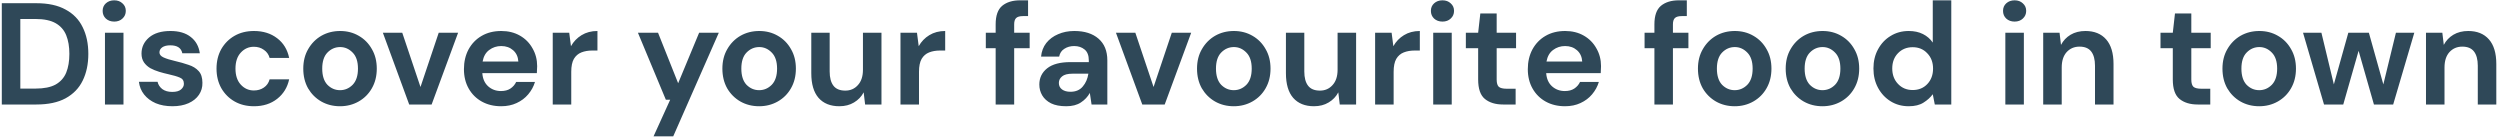 <svg width="622" height="34" viewBox="0 0 622 34" fill="none" xmlns="http://www.w3.org/2000/svg">
<path d="M0.448 26V0.8H9.052C12.004 0.8 14.428 1.328 16.324 2.384C18.244 3.416 19.66 4.88 20.572 6.776C21.508 8.648 21.976 10.856 21.976 13.4C21.976 15.944 21.508 18.164 20.572 20.06C19.66 21.932 18.244 23.396 16.324 24.452C14.428 25.484 12.004 26 9.052 26H0.448ZM5.056 22.04H8.836C10.948 22.04 12.616 21.704 13.84 21.032C15.064 20.336 15.94 19.352 16.468 18.08C16.996 16.784 17.26 15.224 17.26 13.4C17.26 11.6 16.996 10.052 16.468 8.756C15.94 7.46 15.064 6.464 13.84 5.768C12.616 5.072 10.948 4.724 8.836 4.724H5.056V22.04ZM28.418 5.372C27.578 5.372 26.882 5.12 26.33 4.616C25.802 4.112 25.538 3.476 25.538 2.708C25.538 1.94 25.802 1.316 26.33 0.836C26.882 0.332 27.578 0.08 28.418 0.08C29.258 0.08 29.942 0.332 30.47 0.836C31.022 1.316 31.298 1.94 31.298 2.708C31.298 3.476 31.022 4.112 30.47 4.616C29.942 5.12 29.258 5.372 28.418 5.372ZM26.114 26V8.144H30.722V26H26.114ZM42.911 26.432C41.327 26.432 39.935 26.18 38.735 25.676C37.535 25.148 36.575 24.428 35.855 23.516C35.135 22.604 34.703 21.548 34.559 20.348H39.203C39.347 21.044 39.731 21.644 40.355 22.148C41.003 22.628 41.831 22.868 42.839 22.868C43.847 22.868 44.579 22.664 45.035 22.256C45.515 21.848 45.755 21.38 45.755 20.852C45.755 20.084 45.419 19.568 44.747 19.304C44.075 19.016 43.139 18.74 41.939 18.476C41.171 18.308 40.391 18.104 39.599 17.864C38.807 17.624 38.075 17.324 37.403 16.964C36.755 16.58 36.227 16.1 35.819 15.524C35.411 14.924 35.207 14.192 35.207 13.328C35.207 11.744 35.831 10.412 37.079 9.332C38.351 8.252 40.127 7.712 42.407 7.712C44.519 7.712 46.199 8.204 47.447 9.188C48.719 10.172 49.475 11.528 49.715 13.256H45.359C45.095 11.936 44.099 11.276 42.371 11.276C41.507 11.276 40.835 11.444 40.355 11.78C39.899 12.116 39.671 12.536 39.671 13.04C39.671 13.568 40.019 13.988 40.715 14.3C41.411 14.612 42.335 14.9 43.487 15.164C44.735 15.452 45.875 15.776 46.907 16.136C47.963 16.472 48.803 16.988 49.427 17.684C50.051 18.356 50.363 19.328 50.363 20.6C50.387 21.704 50.099 22.7 49.499 23.588C48.899 24.476 48.035 25.172 46.907 25.676C45.779 26.18 44.447 26.432 42.911 26.432ZM63.194 26.432C61.37 26.432 59.761 26.036 58.37 25.244C56.977 24.452 55.873 23.348 55.057 21.932C54.266 20.516 53.87 18.896 53.87 17.072C53.87 15.248 54.266 13.628 55.057 12.212C55.873 10.796 56.977 9.692 58.37 8.9C59.761 8.108 61.37 7.712 63.194 7.712C65.474 7.712 67.394 8.312 68.954 9.512C70.513 10.688 71.51 12.32 71.942 14.408H67.082C66.841 13.544 66.362 12.872 65.641 12.392C64.945 11.888 64.118 11.636 63.157 11.636C61.886 11.636 60.806 12.116 59.917 13.076C59.029 14.036 58.586 15.368 58.586 17.072C58.586 18.776 59.029 20.108 59.917 21.068C60.806 22.028 61.886 22.508 63.157 22.508C64.118 22.508 64.945 22.268 65.641 21.788C66.362 21.308 66.841 20.624 67.082 19.736H71.942C71.51 21.752 70.513 23.372 68.954 24.596C67.394 25.82 65.474 26.432 63.194 26.432ZM84.599 26.432C82.871 26.432 81.311 26.036 79.919 25.244C78.551 24.452 77.459 23.36 76.643 21.968C75.851 20.552 75.455 18.92 75.455 17.072C75.455 15.224 75.863 13.604 76.679 12.212C77.495 10.796 78.587 9.692 79.955 8.9C81.347 8.108 82.907 7.712 84.635 7.712C86.339 7.712 87.875 8.108 89.243 8.9C90.635 9.692 91.727 10.796 92.519 12.212C93.335 13.604 93.743 15.224 93.743 17.072C93.743 18.92 93.335 20.552 92.519 21.968C91.727 23.36 90.635 24.452 89.243 25.244C87.851 26.036 86.303 26.432 84.599 26.432ZM84.599 22.436C85.799 22.436 86.843 21.992 87.731 21.104C88.619 20.192 89.063 18.848 89.063 17.072C89.063 15.296 88.619 13.964 87.731 13.076C86.843 12.164 85.811 11.708 84.635 11.708C83.411 11.708 82.355 12.164 81.467 13.076C80.603 13.964 80.171 15.296 80.171 17.072C80.171 18.848 80.603 20.192 81.467 21.104C82.355 21.992 83.399 22.436 84.599 22.436ZM101.809 26L95.257 8.144H100.081L104.617 21.644L109.153 8.144H113.977L107.389 26H101.809ZM124.68 26.432C122.88 26.432 121.284 26.048 119.892 25.28C118.5 24.512 117.408 23.432 116.616 22.04C115.824 20.648 115.428 19.04 115.428 17.216C115.428 15.368 115.812 13.724 116.58 12.284C117.372 10.844 118.452 9.728 119.82 8.936C121.212 8.12 122.844 7.712 124.716 7.712C126.468 7.712 128.016 8.096 129.36 8.864C130.704 9.632 131.748 10.688 132.492 12.032C133.26 13.352 133.644 14.828 133.644 16.46C133.644 16.724 133.632 17 133.608 17.288C133.608 17.576 133.596 17.876 133.572 18.188H120C120.096 19.58 120.576 20.672 121.44 21.464C122.328 22.256 123.396 22.652 124.644 22.652C125.58 22.652 126.36 22.448 126.984 22.04C127.632 21.608 128.112 21.056 128.424 20.384H133.104C132.768 21.512 132.204 22.544 131.412 23.48C130.644 24.392 129.684 25.112 128.532 25.64C127.404 26.168 126.12 26.432 124.68 26.432ZM124.716 11.456C123.588 11.456 122.592 11.78 121.728 12.428C120.864 13.052 120.312 14.012 120.072 15.308H128.964C128.892 14.132 128.46 13.196 127.668 12.5C126.876 11.804 125.892 11.456 124.716 11.456ZM137.52 26V8.144H141.624L142.056 11.492C142.704 10.34 143.58 9.428 144.684 8.756C145.812 8.06 147.132 7.712 148.644 7.712V12.572H147.348C146.34 12.572 145.44 12.728 144.648 13.04C143.856 13.352 143.232 13.892 142.776 14.66C142.344 15.428 142.128 16.496 142.128 17.864V26H137.52ZM162.603 33.92L166.743 24.812H165.663L158.715 8.144H163.719L168.723 20.708L173.943 8.144H178.839L167.499 33.92H162.603ZM188.873 26.432C187.145 26.432 185.585 26.036 184.193 25.244C182.825 24.452 181.733 23.36 180.917 21.968C180.125 20.552 179.729 18.92 179.729 17.072C179.729 15.224 180.137 13.604 180.953 12.212C181.769 10.796 182.861 9.692 184.229 8.9C185.621 8.108 187.181 7.712 188.909 7.712C190.613 7.712 192.149 8.108 193.517 8.9C194.909 9.692 196.001 10.796 196.793 12.212C197.609 13.604 198.017 15.224 198.017 17.072C198.017 18.92 197.609 20.552 196.793 21.968C196.001 23.36 194.909 24.452 193.517 25.244C192.125 26.036 190.577 26.432 188.873 26.432ZM188.873 22.436C190.073 22.436 191.117 21.992 192.005 21.104C192.893 20.192 193.337 18.848 193.337 17.072C193.337 15.296 192.893 13.964 192.005 13.076C191.117 12.164 190.085 11.708 188.909 11.708C187.685 11.708 186.629 12.164 185.741 13.076C184.877 13.964 184.445 15.296 184.445 17.072C184.445 18.848 184.877 20.192 185.741 21.104C186.629 21.992 187.673 22.436 188.873 22.436ZM208.833 26.432C206.601 26.432 204.873 25.736 203.649 24.344C202.449 22.952 201.849 20.912 201.849 18.224V8.144H206.421V17.792C206.421 19.328 206.733 20.504 207.357 21.32C207.981 22.136 208.965 22.544 210.309 22.544C211.581 22.544 212.625 22.088 213.441 21.176C214.281 20.264 214.701 18.992 214.701 17.36V8.144H219.309V26H215.241L214.881 22.976C214.329 24.032 213.525 24.872 212.469 25.496C211.437 26.12 210.225 26.432 208.833 26.432ZM224.039 26V8.144H228.143L228.575 11.492C229.223 10.34 230.099 9.428 231.203 8.756C232.331 8.06 233.651 7.712 235.163 7.712V12.572H233.867C232.859 12.572 231.959 12.728 231.167 13.04C230.375 13.352 229.751 13.892 229.295 14.66C228.863 15.428 228.647 16.496 228.647 17.864V26H224.039ZM247.719 26V11.996H245.271V8.144H247.719V6.056C247.719 3.896 248.259 2.36 249.339 1.448C250.443 0.536 251.931 0.08 253.803 0.08H255.783V4.004H254.523C253.731 4.004 253.167 4.16 252.831 4.472C252.495 4.784 252.327 5.312 252.327 6.056V8.144H256.179V11.996H252.327V26H247.719ZM265.281 26.432C263.745 26.432 262.485 26.192 261.501 25.712C260.517 25.208 259.785 24.548 259.305 23.732C258.825 22.916 258.585 22.016 258.585 21.032C258.585 19.376 259.233 18.032 260.529 17C261.825 15.968 263.769 15.452 266.361 15.452H270.897V15.02C270.897 13.796 270.549 12.896 269.853 12.32C269.157 11.744 268.293 11.456 267.261 11.456C266.325 11.456 265.509 11.684 264.813 12.14C264.117 12.572 263.685 13.22 263.517 14.084H259.017C259.137 12.788 259.569 11.66 260.313 10.7C261.081 9.74 262.065 9.008 263.265 8.504C264.465 7.976 265.809 7.712 267.297 7.712C269.841 7.712 271.845 8.348 273.309 9.62C274.773 10.892 275.505 12.692 275.505 15.02V26H271.581L271.149 23.12C270.621 24.08 269.877 24.872 268.917 25.496C267.981 26.12 266.769 26.432 265.281 26.432ZM266.325 22.832C267.645 22.832 268.665 22.4 269.385 21.536C270.129 20.672 270.597 19.604 270.789 18.332H266.865C265.641 18.332 264.765 18.56 264.237 19.016C263.709 19.448 263.445 19.988 263.445 20.636C263.445 21.332 263.709 21.872 264.237 22.256C264.765 22.64 265.461 22.832 266.325 22.832ZM284.199 26L277.647 8.144H282.471L287.007 21.644L291.543 8.144H296.367L289.779 26H284.199ZM306.963 26.432C305.235 26.432 303.675 26.036 302.283 25.244C300.915 24.452 299.823 23.36 299.007 21.968C298.215 20.552 297.819 18.92 297.819 17.072C297.819 15.224 298.227 13.604 299.043 12.212C299.859 10.796 300.951 9.692 302.319 8.9C303.711 8.108 305.271 7.712 306.999 7.712C308.703 7.712 310.239 8.108 311.607 8.9C312.999 9.692 314.091 10.796 314.883 12.212C315.699 13.604 316.107 15.224 316.107 17.072C316.107 18.92 315.699 20.552 314.883 21.968C314.091 23.36 312.999 24.452 311.607 25.244C310.215 26.036 308.667 26.432 306.963 26.432ZM306.963 22.436C308.163 22.436 309.207 21.992 310.095 21.104C310.983 20.192 311.427 18.848 311.427 17.072C311.427 15.296 310.983 13.964 310.095 13.076C309.207 12.164 308.175 11.708 306.999 11.708C305.775 11.708 304.719 12.164 303.831 13.076C302.967 13.964 302.535 15.296 302.535 17.072C302.535 18.848 302.967 20.192 303.831 21.104C304.719 21.992 305.763 22.436 306.963 22.436ZM326.923 26.432C324.691 26.432 322.963 25.736 321.739 24.344C320.539 22.952 319.939 20.912 319.939 18.224V8.144H324.511V17.792C324.511 19.328 324.823 20.504 325.447 21.32C326.071 22.136 327.055 22.544 328.399 22.544C329.671 22.544 330.715 22.088 331.531 21.176C332.371 20.264 332.791 18.992 332.791 17.36V8.144H337.399V26H333.331L332.971 22.976C332.419 24.032 331.615 24.872 330.559 25.496C329.527 26.12 328.315 26.432 326.923 26.432ZM342.129 26V8.144H346.233L346.665 11.492C347.313 10.34 348.189 9.428 349.293 8.756C350.421 8.06 351.741 7.712 353.253 7.712V12.572H351.957C350.949 12.572 350.049 12.728 349.257 13.04C348.465 13.352 347.841 13.892 347.385 14.66C346.953 15.428 346.737 16.496 346.737 17.864V26H342.129ZM358.887 5.372C358.047 5.372 357.351 5.12 356.799 4.616C356.271 4.112 356.007 3.476 356.007 2.708C356.007 1.94 356.271 1.316 356.799 0.836C357.351 0.332 358.047 0.08 358.887 0.08C359.727 0.08 360.411 0.332 360.939 0.836C361.491 1.316 361.767 1.94 361.767 2.708C361.767 3.476 361.491 4.112 360.939 4.616C360.411 5.12 359.727 5.372 358.887 5.372ZM356.583 26V8.144H361.191V26H356.583ZM373.956 26C372.084 26 370.584 25.544 369.456 24.632C368.328 23.72 367.764 22.1 367.764 19.772V11.996H364.704V8.144H367.764L368.304 3.356H372.372V8.144H377.196V11.996H372.372V19.808C372.372 20.672 372.552 21.272 372.912 21.608C373.296 21.92 373.944 22.076 374.856 22.076H377.088V26H373.956ZM389.371 26.432C387.571 26.432 385.975 26.048 384.583 25.28C383.191 24.512 382.099 23.432 381.307 22.04C380.515 20.648 380.119 19.04 380.119 17.216C380.119 15.368 380.503 13.724 381.271 12.284C382.063 10.844 383.143 9.728 384.511 8.936C385.903 8.12 387.535 7.712 389.407 7.712C391.159 7.712 392.707 8.096 394.051 8.864C395.395 9.632 396.439 10.688 397.183 12.032C397.951 13.352 398.335 14.828 398.335 16.46C398.335 16.724 398.323 17 398.299 17.288C398.299 17.576 398.287 17.876 398.263 18.188H384.691C384.787 19.58 385.267 20.672 386.131 21.464C387.019 22.256 388.087 22.652 389.335 22.652C390.271 22.652 391.051 22.448 391.675 22.04C392.323 21.608 392.803 21.056 393.115 20.384H397.795C397.459 21.512 396.895 22.544 396.103 23.48C395.335 24.392 394.375 25.112 393.223 25.64C392.095 26.168 390.811 26.432 389.371 26.432ZM389.407 11.456C388.279 11.456 387.283 11.78 386.419 12.428C385.555 13.052 385.003 14.012 384.763 15.308H393.655C393.583 14.132 393.151 13.196 392.359 12.5C391.567 11.804 390.583 11.456 389.407 11.456ZM411.617 26V11.996H409.169V8.144H411.617V6.056C411.617 3.896 412.157 2.36 413.237 1.448C414.341 0.536 415.829 0.08 417.701 0.08H419.681V4.004H418.421C417.629 4.004 417.065 4.16 416.729 4.472C416.393 4.784 416.225 5.312 416.225 6.056V8.144H420.077V11.996H416.225V26H411.617ZM431.592 26.432C429.864 26.432 428.304 26.036 426.912 25.244C425.544 24.452 424.452 23.36 423.636 21.968C422.844 20.552 422.448 18.92 422.448 17.072C422.448 15.224 422.856 13.604 423.672 12.212C424.488 10.796 425.58 9.692 426.948 8.9C428.34 8.108 429.9 7.712 431.628 7.712C433.332 7.712 434.868 8.108 436.236 8.9C437.628 9.692 438.72 10.796 439.512 12.212C440.328 13.604 440.736 15.224 440.736 17.072C440.736 18.92 440.328 20.552 439.512 21.968C438.72 23.36 437.628 24.452 436.236 25.244C434.844 26.036 433.296 26.432 431.592 26.432ZM431.592 22.436C432.792 22.436 433.836 21.992 434.724 21.104C435.612 20.192 436.056 18.848 436.056 17.072C436.056 15.296 435.612 13.964 434.724 13.076C433.836 12.164 432.804 11.708 431.628 11.708C430.404 11.708 429.348 12.164 428.46 13.076C427.596 13.964 427.164 15.296 427.164 17.072C427.164 18.848 427.596 20.192 428.46 21.104C429.348 21.992 430.392 22.436 431.592 22.436ZM453.424 26.432C451.696 26.432 450.136 26.036 448.744 25.244C447.376 24.452 446.284 23.36 445.468 21.968C444.676 20.552 444.28 18.92 444.28 17.072C444.28 15.224 444.688 13.604 445.504 12.212C446.32 10.796 447.412 9.692 448.78 8.9C450.172 8.108 451.732 7.712 453.46 7.712C455.164 7.712 456.7 8.108 458.068 8.9C459.46 9.692 460.552 10.796 461.344 12.212C462.16 13.604 462.568 15.224 462.568 17.072C462.568 18.92 462.16 20.552 461.344 21.968C460.552 23.36 459.46 24.452 458.068 25.244C456.676 26.036 455.128 26.432 453.424 26.432ZM453.424 22.436C454.624 22.436 455.668 21.992 456.556 21.104C457.444 20.192 457.888 18.848 457.888 17.072C457.888 15.296 457.444 13.964 456.556 13.076C455.668 12.164 454.636 11.708 453.46 11.708C452.236 11.708 451.18 12.164 450.292 13.076C449.428 13.964 448.996 15.296 448.996 17.072C448.996 18.848 449.428 20.192 450.292 21.104C451.18 21.992 452.224 22.436 453.424 22.436ZM474.896 26.432C473.216 26.432 471.716 26.024 470.396 25.208C469.076 24.392 468.032 23.276 467.264 21.86C466.496 20.444 466.112 18.836 466.112 17.036C466.112 15.236 466.496 13.64 467.264 12.248C468.032 10.832 469.076 9.728 470.396 8.936C471.716 8.12 473.216 7.712 474.896 7.712C476.24 7.712 477.416 7.964 478.424 8.468C479.432 8.972 480.248 9.68 480.872 10.592V0.08H485.48V26H481.376L480.872 23.444C480.296 24.236 479.528 24.932 478.568 25.532C477.632 26.132 476.408 26.432 474.896 26.432ZM475.868 22.4C477.356 22.4 478.568 21.908 479.504 20.924C480.464 19.916 480.944 18.632 480.944 17.072C480.944 15.512 480.464 14.24 479.504 13.256C478.568 12.248 477.356 11.744 475.868 11.744C474.404 11.744 473.192 12.236 472.232 13.22C471.272 14.204 470.792 15.476 470.792 17.036C470.792 18.596 471.272 19.88 472.232 20.888C473.192 21.896 474.404 22.4 475.868 22.4ZM501.234 5.372C500.394 5.372 499.698 5.12 499.146 4.616C498.618 4.112 498.354 3.476 498.354 2.708C498.354 1.94 498.618 1.316 499.146 0.836C499.698 0.332 500.394 0.08 501.234 0.08C502.074 0.08 502.758 0.332 503.286 0.836C503.838 1.316 504.114 1.94 504.114 2.708C504.114 3.476 503.838 4.112 503.286 4.616C502.758 5.12 502.074 5.372 501.234 5.372ZM498.93 26V8.144H503.538V26H498.93ZM508.348 26V8.144H512.416L512.776 11.168C513.328 10.112 514.12 9.272 515.152 8.648C516.208 8.024 517.444 7.712 518.86 7.712C521.068 7.712 522.784 8.408 524.008 9.8C525.232 11.192 525.844 13.232 525.844 15.92V26H521.236V16.352C521.236 14.816 520.924 13.64 520.3 12.824C519.676 12.008 518.704 11.6 517.384 11.6C516.088 11.6 515.02 12.056 514.18 12.968C513.364 13.88 512.956 15.152 512.956 16.784V26H508.348ZM546.784 26C544.912 26 543.412 25.544 542.284 24.632C541.156 23.72 540.592 22.1 540.592 19.772V11.996H537.532V8.144H540.592L541.132 3.356H545.2V8.144H550.024V11.996H545.2V19.808C545.2 20.672 545.38 21.272 545.74 21.608C546.124 21.92 546.772 22.076 547.684 22.076H549.916V26H546.784ZM562.092 26.432C560.364 26.432 558.804 26.036 557.412 25.244C556.044 24.452 554.952 23.36 554.136 21.968C553.344 20.552 552.948 18.92 552.948 17.072C552.948 15.224 553.356 13.604 554.172 12.212C554.988 10.796 556.08 9.692 557.448 8.9C558.84 8.108 560.4 7.712 562.128 7.712C563.832 7.712 565.368 8.108 566.736 8.9C568.128 9.692 569.22 10.796 570.012 12.212C570.828 13.604 571.236 15.224 571.236 17.072C571.236 18.92 570.828 20.552 570.012 21.968C569.22 23.36 568.128 24.452 566.736 25.244C565.344 26.036 563.796 26.432 562.092 26.432ZM562.092 22.436C563.292 22.436 564.336 21.992 565.224 21.104C566.112 20.192 566.556 18.848 566.556 17.072C566.556 15.296 566.112 13.964 565.224 13.076C564.336 12.164 563.304 11.708 562.128 11.708C560.904 11.708 559.848 12.164 558.96 13.076C558.096 13.964 557.664 15.296 557.664 17.072C557.664 18.848 558.096 20.192 558.96 21.104C559.848 21.992 560.892 22.436 562.092 22.436ZM578.215 26L572.995 8.144H577.567L580.663 20.996L584.263 8.144H589.375L592.975 20.996L596.107 8.144H600.679L595.423 26H590.635L586.819 12.644L583.003 26H578.215ZM603.586 26V8.144H607.654L608.014 11.168C608.566 10.112 609.358 9.272 610.39 8.648C611.446 8.024 612.682 7.712 614.098 7.712C616.306 7.712 618.022 8.408 619.246 9.8C620.47 11.192 621.082 13.232 621.082 15.92V26H616.474V16.352C616.474 14.816 616.162 13.64 615.538 12.824C614.914 12.008 613.942 11.6 612.622 11.6C611.326 11.6 610.258 12.056 609.418 12.968C608.602 13.88 608.194 15.152 608.194 16.784V26H603.586Z" fill="#2F4858"/>
</svg>